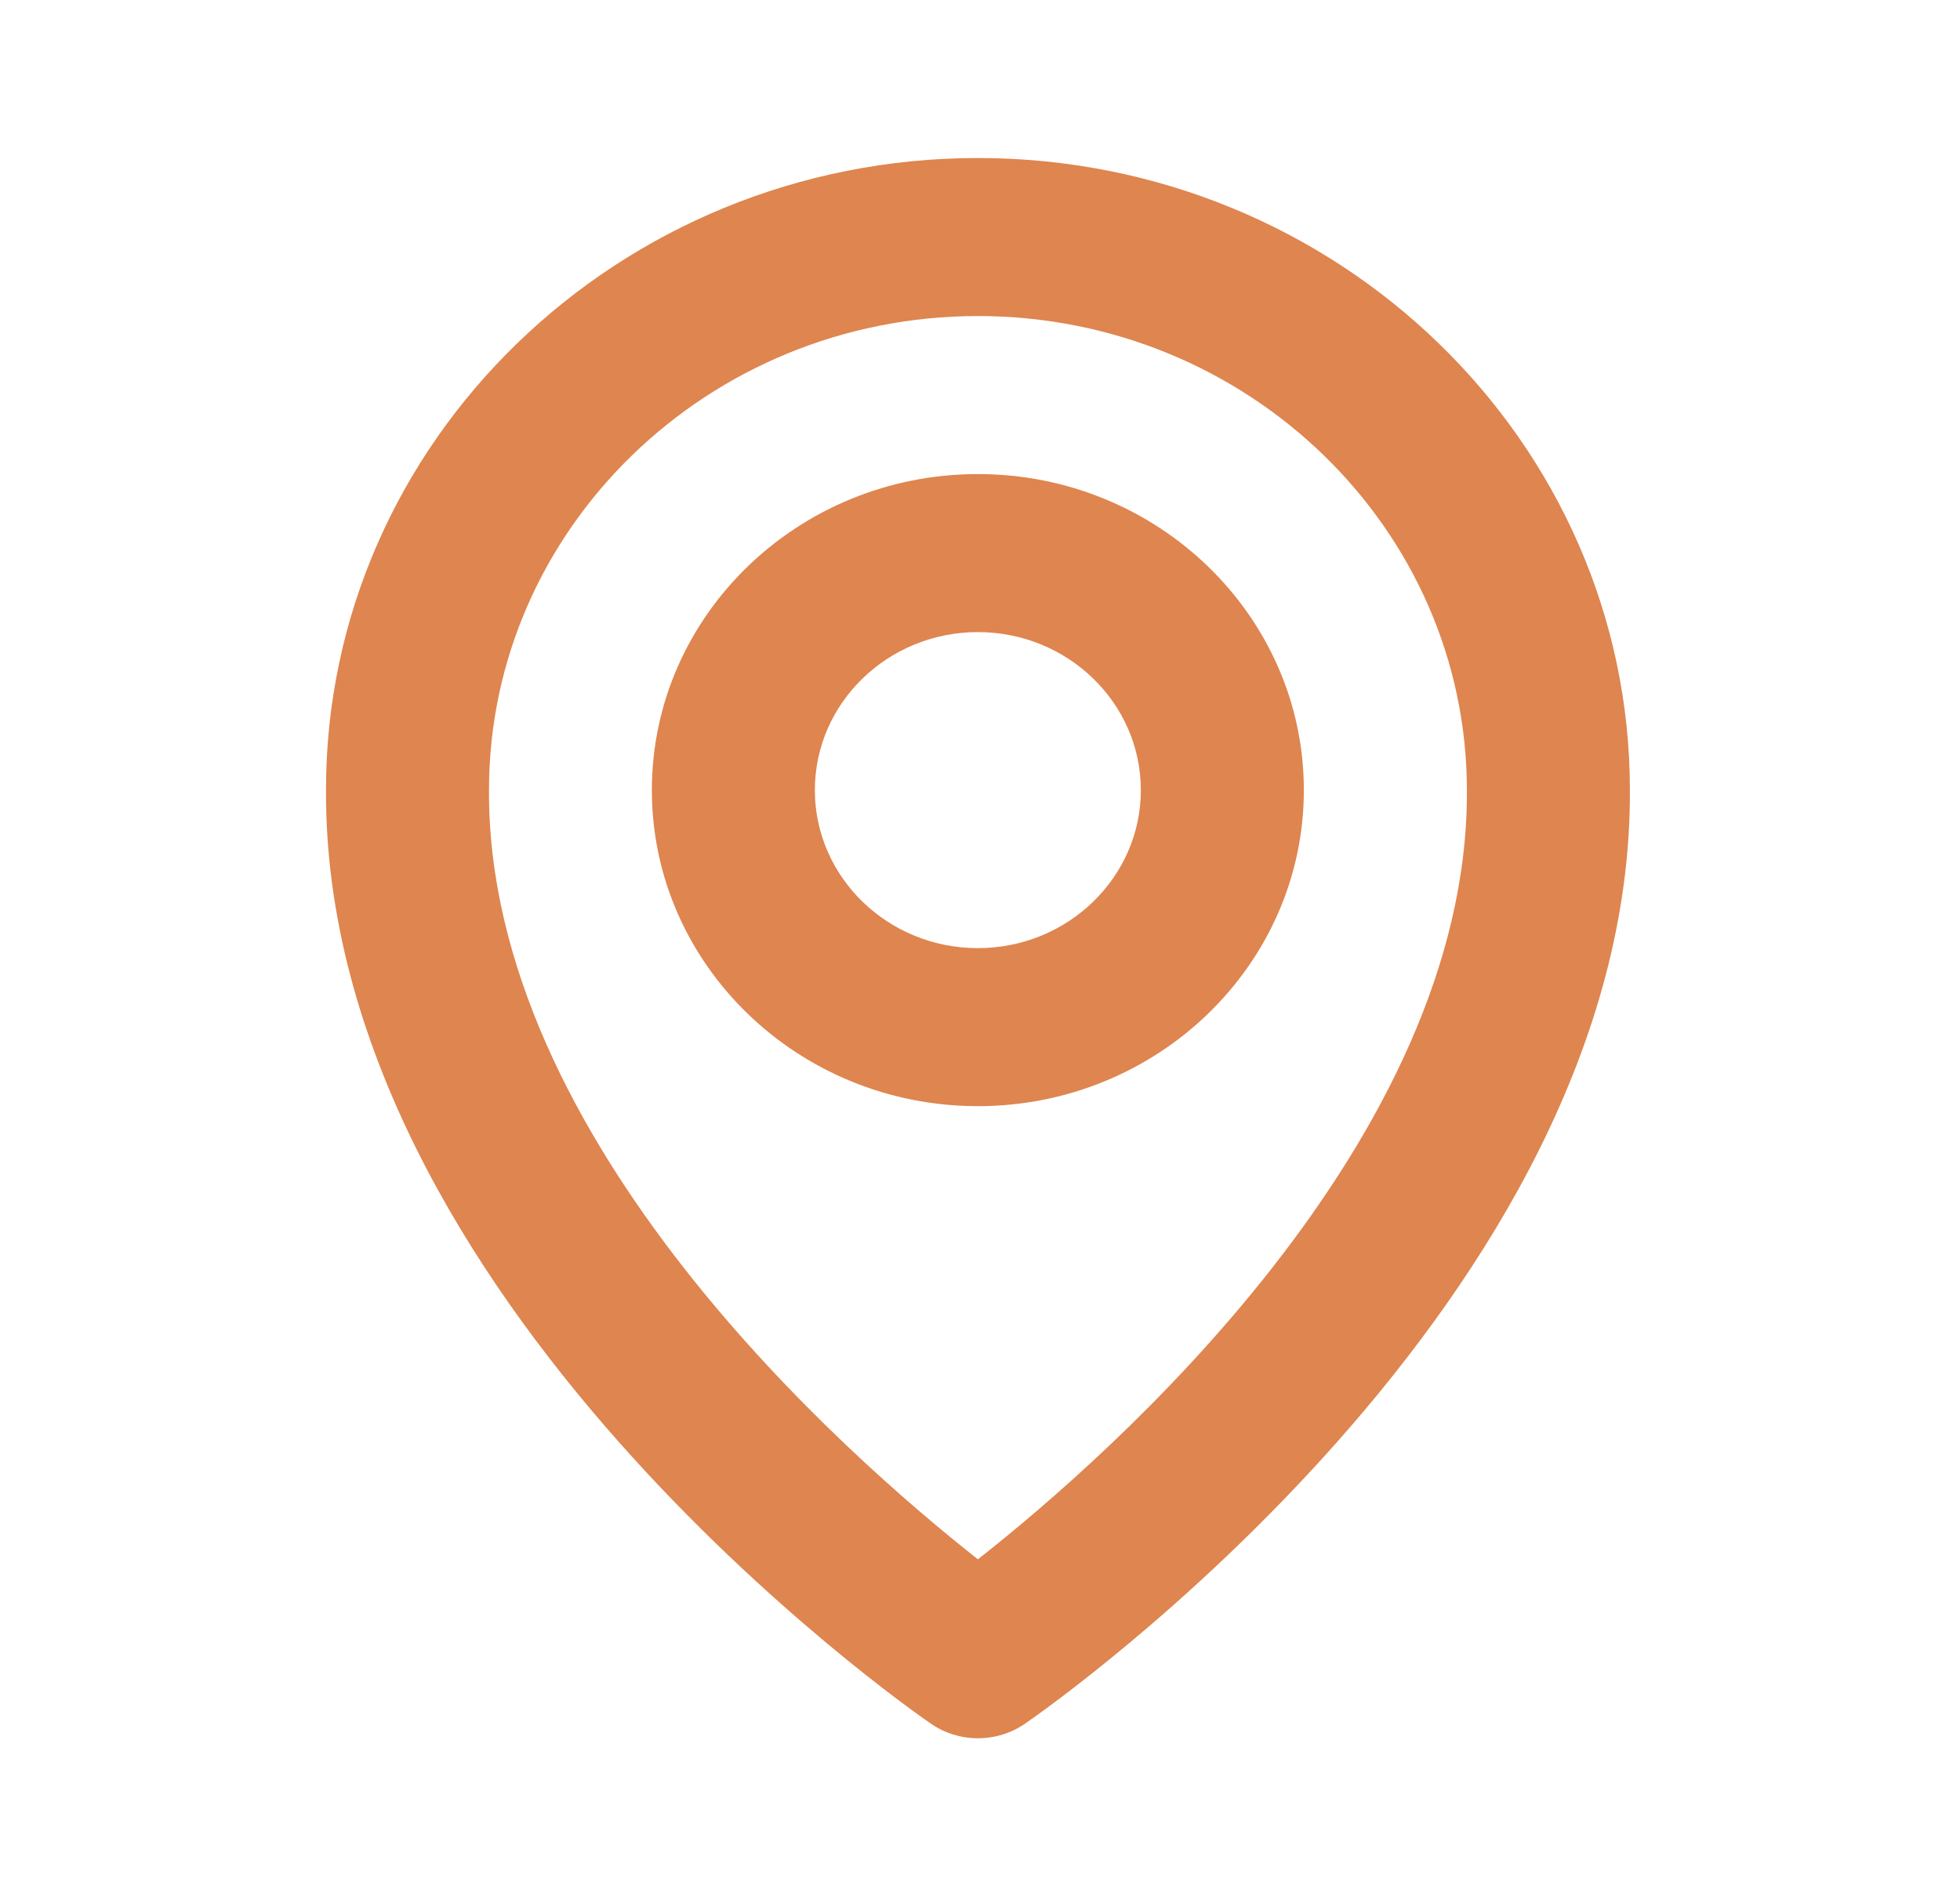 <svg width="31" height="30" viewBox="0 0 31 30" fill="none" xmlns="http://www.w3.org/2000/svg">
<path d="M15.466 17.5C18.309 17.5 20.622 15.258 20.622 12.5C20.622 9.742 18.309 7.5 15.466 7.5C12.623 7.5 10.31 9.742 10.31 12.5C10.31 15.258 12.623 17.5 15.466 17.5ZM15.466 10C16.888 10 18.044 11.121 18.044 12.5C18.044 13.879 16.888 15 15.466 15C14.044 15 12.888 13.879 12.888 12.5C12.888 11.121 14.044 10 15.466 10Z" fill="#DF854F"/>
<path d="M14.72 27.267C14.938 27.419 15.199 27.5 15.467 27.5C15.736 27.5 15.997 27.419 16.215 27.267C16.607 26.999 25.816 20.55 25.779 12.5C25.779 6.986 21.153 2.5 15.467 2.5C9.782 2.5 5.156 6.986 5.156 12.494C5.119 20.55 14.328 26.999 14.72 27.267ZM15.467 5C19.732 5 23.201 8.364 23.201 12.506C23.228 18.054 17.545 23.035 15.467 24.669C13.391 23.034 7.707 18.051 7.734 12.5C7.734 8.364 11.203 5 15.467 5Z" fill="#DF854F"/>
</svg>
